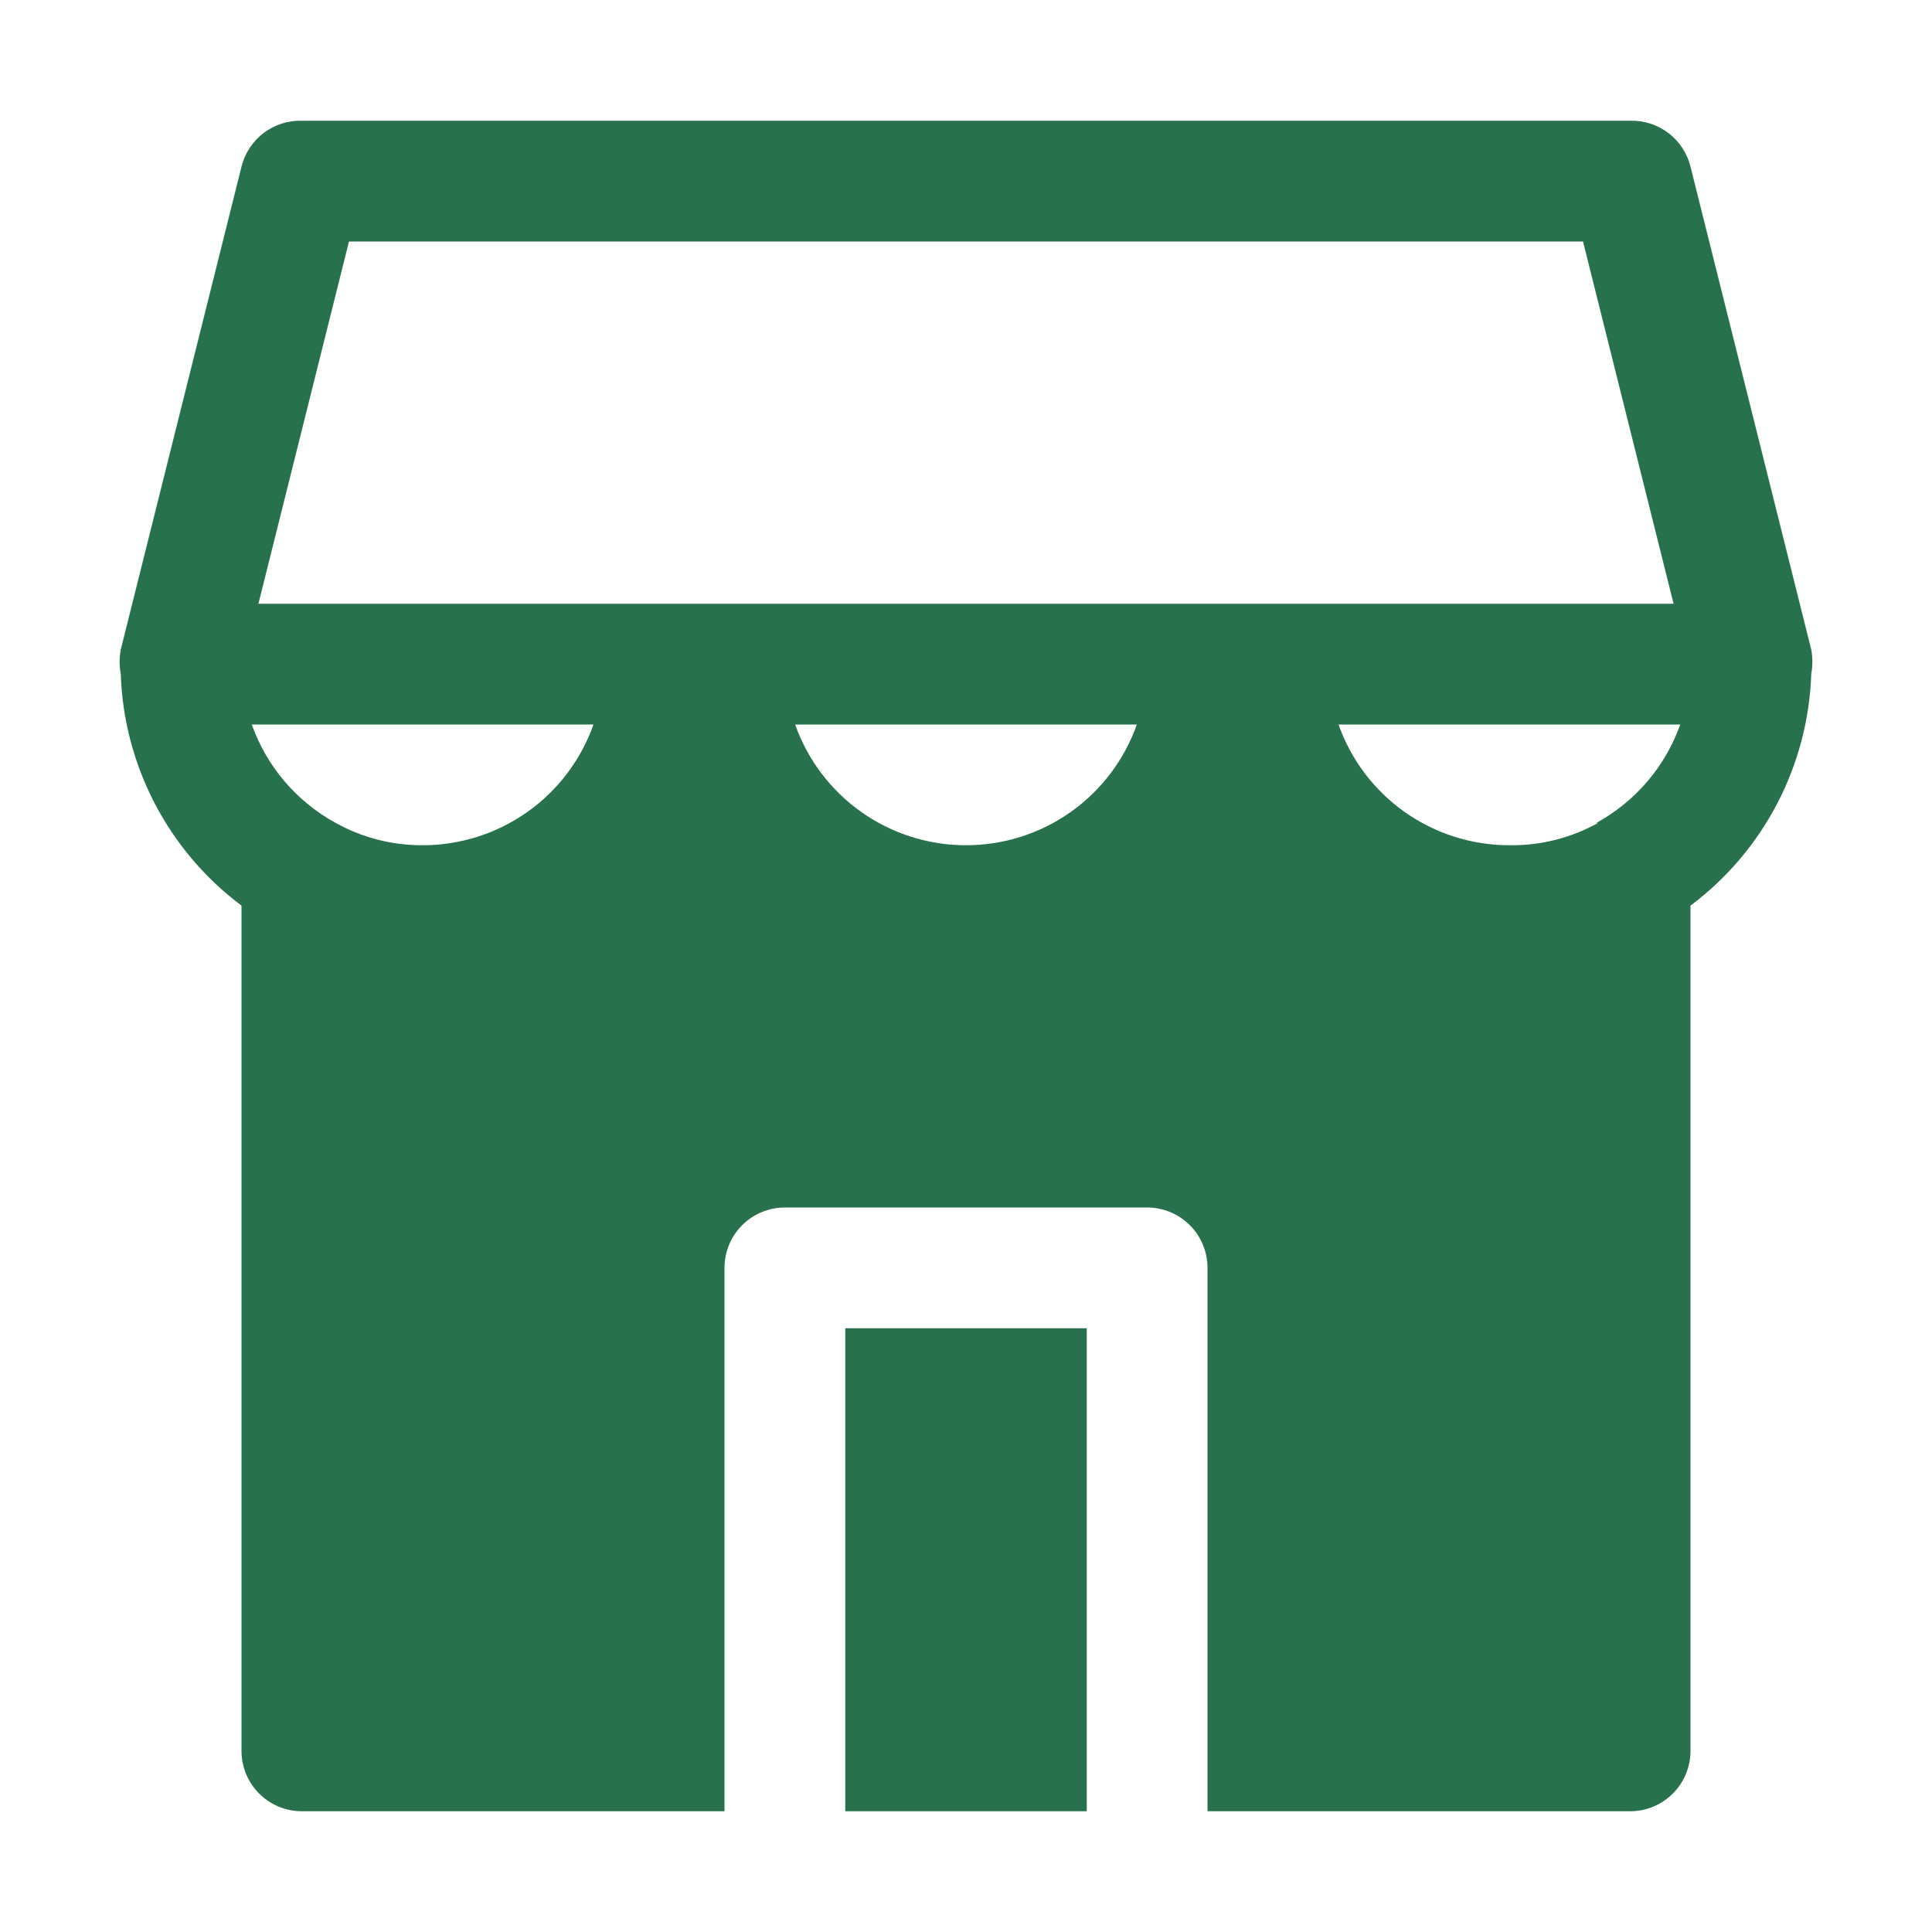 <svg width="32" height="32" viewBox="0 0 32 32" fill="none" xmlns="http://www.w3.org/2000/svg">
<path d="M14 28V30H18V28V22H14V28Z" fill="#28714D"/>
<path d="M30 10.76L28 2.76C27.945 2.538 27.816 2.342 27.634 2.203C27.452 2.065 27.228 1.993 27 2H5C4.772 1.993 4.548 2.065 4.366 2.203C4.184 2.342 4.055 2.538 4 2.76L2 10.76C1.975 10.892 1.975 11.028 2 11.16C2.024 11.909 2.217 12.643 2.563 13.308C2.909 13.972 3.4 14.551 4 15V29C4 29.265 4.105 29.52 4.293 29.707C4.48 29.895 4.735 30 5 30H12V21C12 20.735 12.105 20.48 12.293 20.293C12.48 20.105 12.735 20 13 20H19C19.265 20 19.52 20.105 19.707 20.293C19.895 20.48 20 20.735 20 21V30H27C27.265 30 27.52 29.895 27.707 29.707C27.895 29.52 28 29.265 28 29V15C28.6 14.551 29.091 13.972 29.437 13.308C29.783 12.643 29.976 11.909 30 11.16C30.025 11.028 30.025 10.892 30 10.76ZM26.47 13.63C26.021 13.88 25.514 14.007 25 14C24.379 14 23.774 13.808 23.267 13.45C22.76 13.092 22.377 12.585 22.17 12H27.83C27.583 12.696 27.088 13.276 26.44 13.63H26.47ZM16 14C15.379 14 14.774 13.808 14.267 13.45C13.76 13.092 13.377 12.585 13.17 12H18.83C18.623 12.585 18.24 13.092 17.733 13.45C17.226 13.808 16.621 14 16 14ZM4.17 12H9.83C9.623 12.585 9.24 13.092 8.733 13.45C8.226 13.808 7.621 14 7 14C6.496 14.002 6 13.875 5.56 13.63C4.912 13.276 4.417 12.696 4.17 12ZM5.78 4H26.22L27.72 10H4.28L5.78 4Z" fill="#28714D"/>
</svg>
